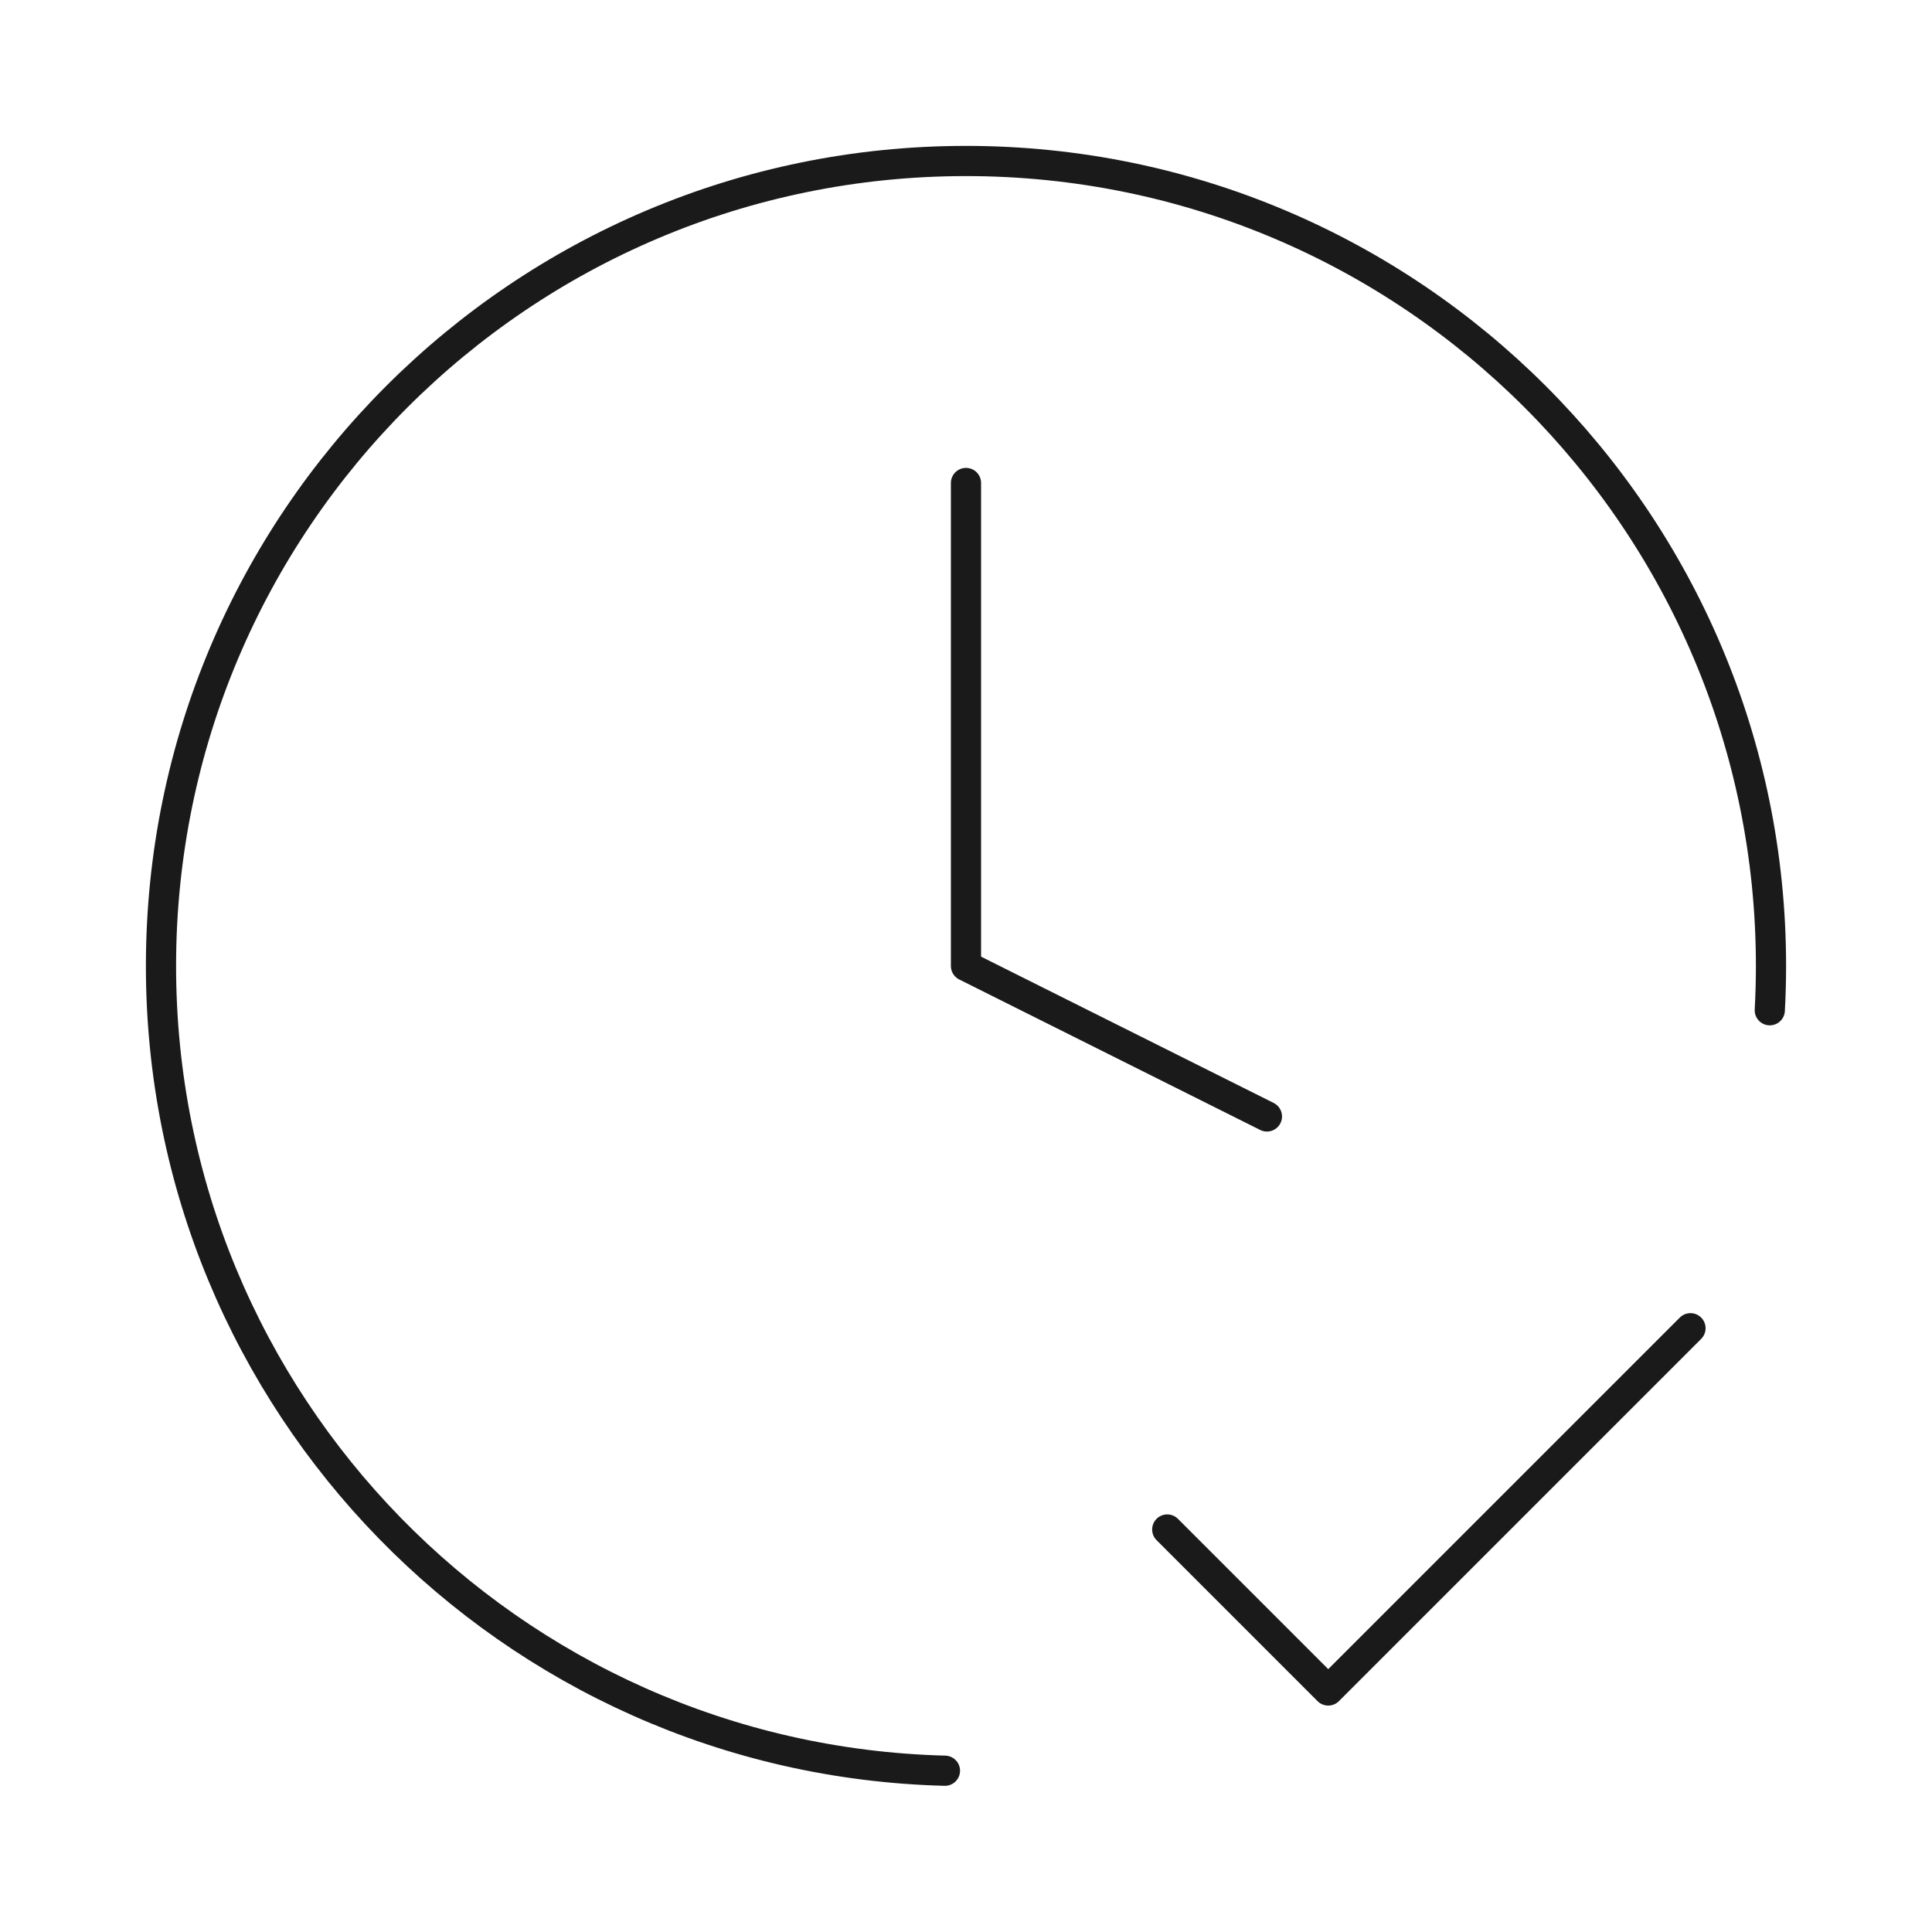 <svg width="128" height="128" viewBox="0 0 128 128" fill="none" xmlns="http://www.w3.org/2000/svg">
<g id="clock-check">
<path id="Icon" d="M77.333 101.333L87.999 111.999L111.999 87.999M117.253 66.932C117.306 65.961 117.333 64.983 117.333 63.999C117.333 34.544 93.454 10.666 63.999 10.666C34.544 10.666 10.666 34.544 10.666 63.999C10.666 92.988 33.794 116.575 62.605 117.315M63.999 31.999V63.999L83.937 73.968" stroke="#1A1A1A" stroke-width="2" stroke-linecap="round" stroke-linejoin="round"/>
</g>
</svg>
